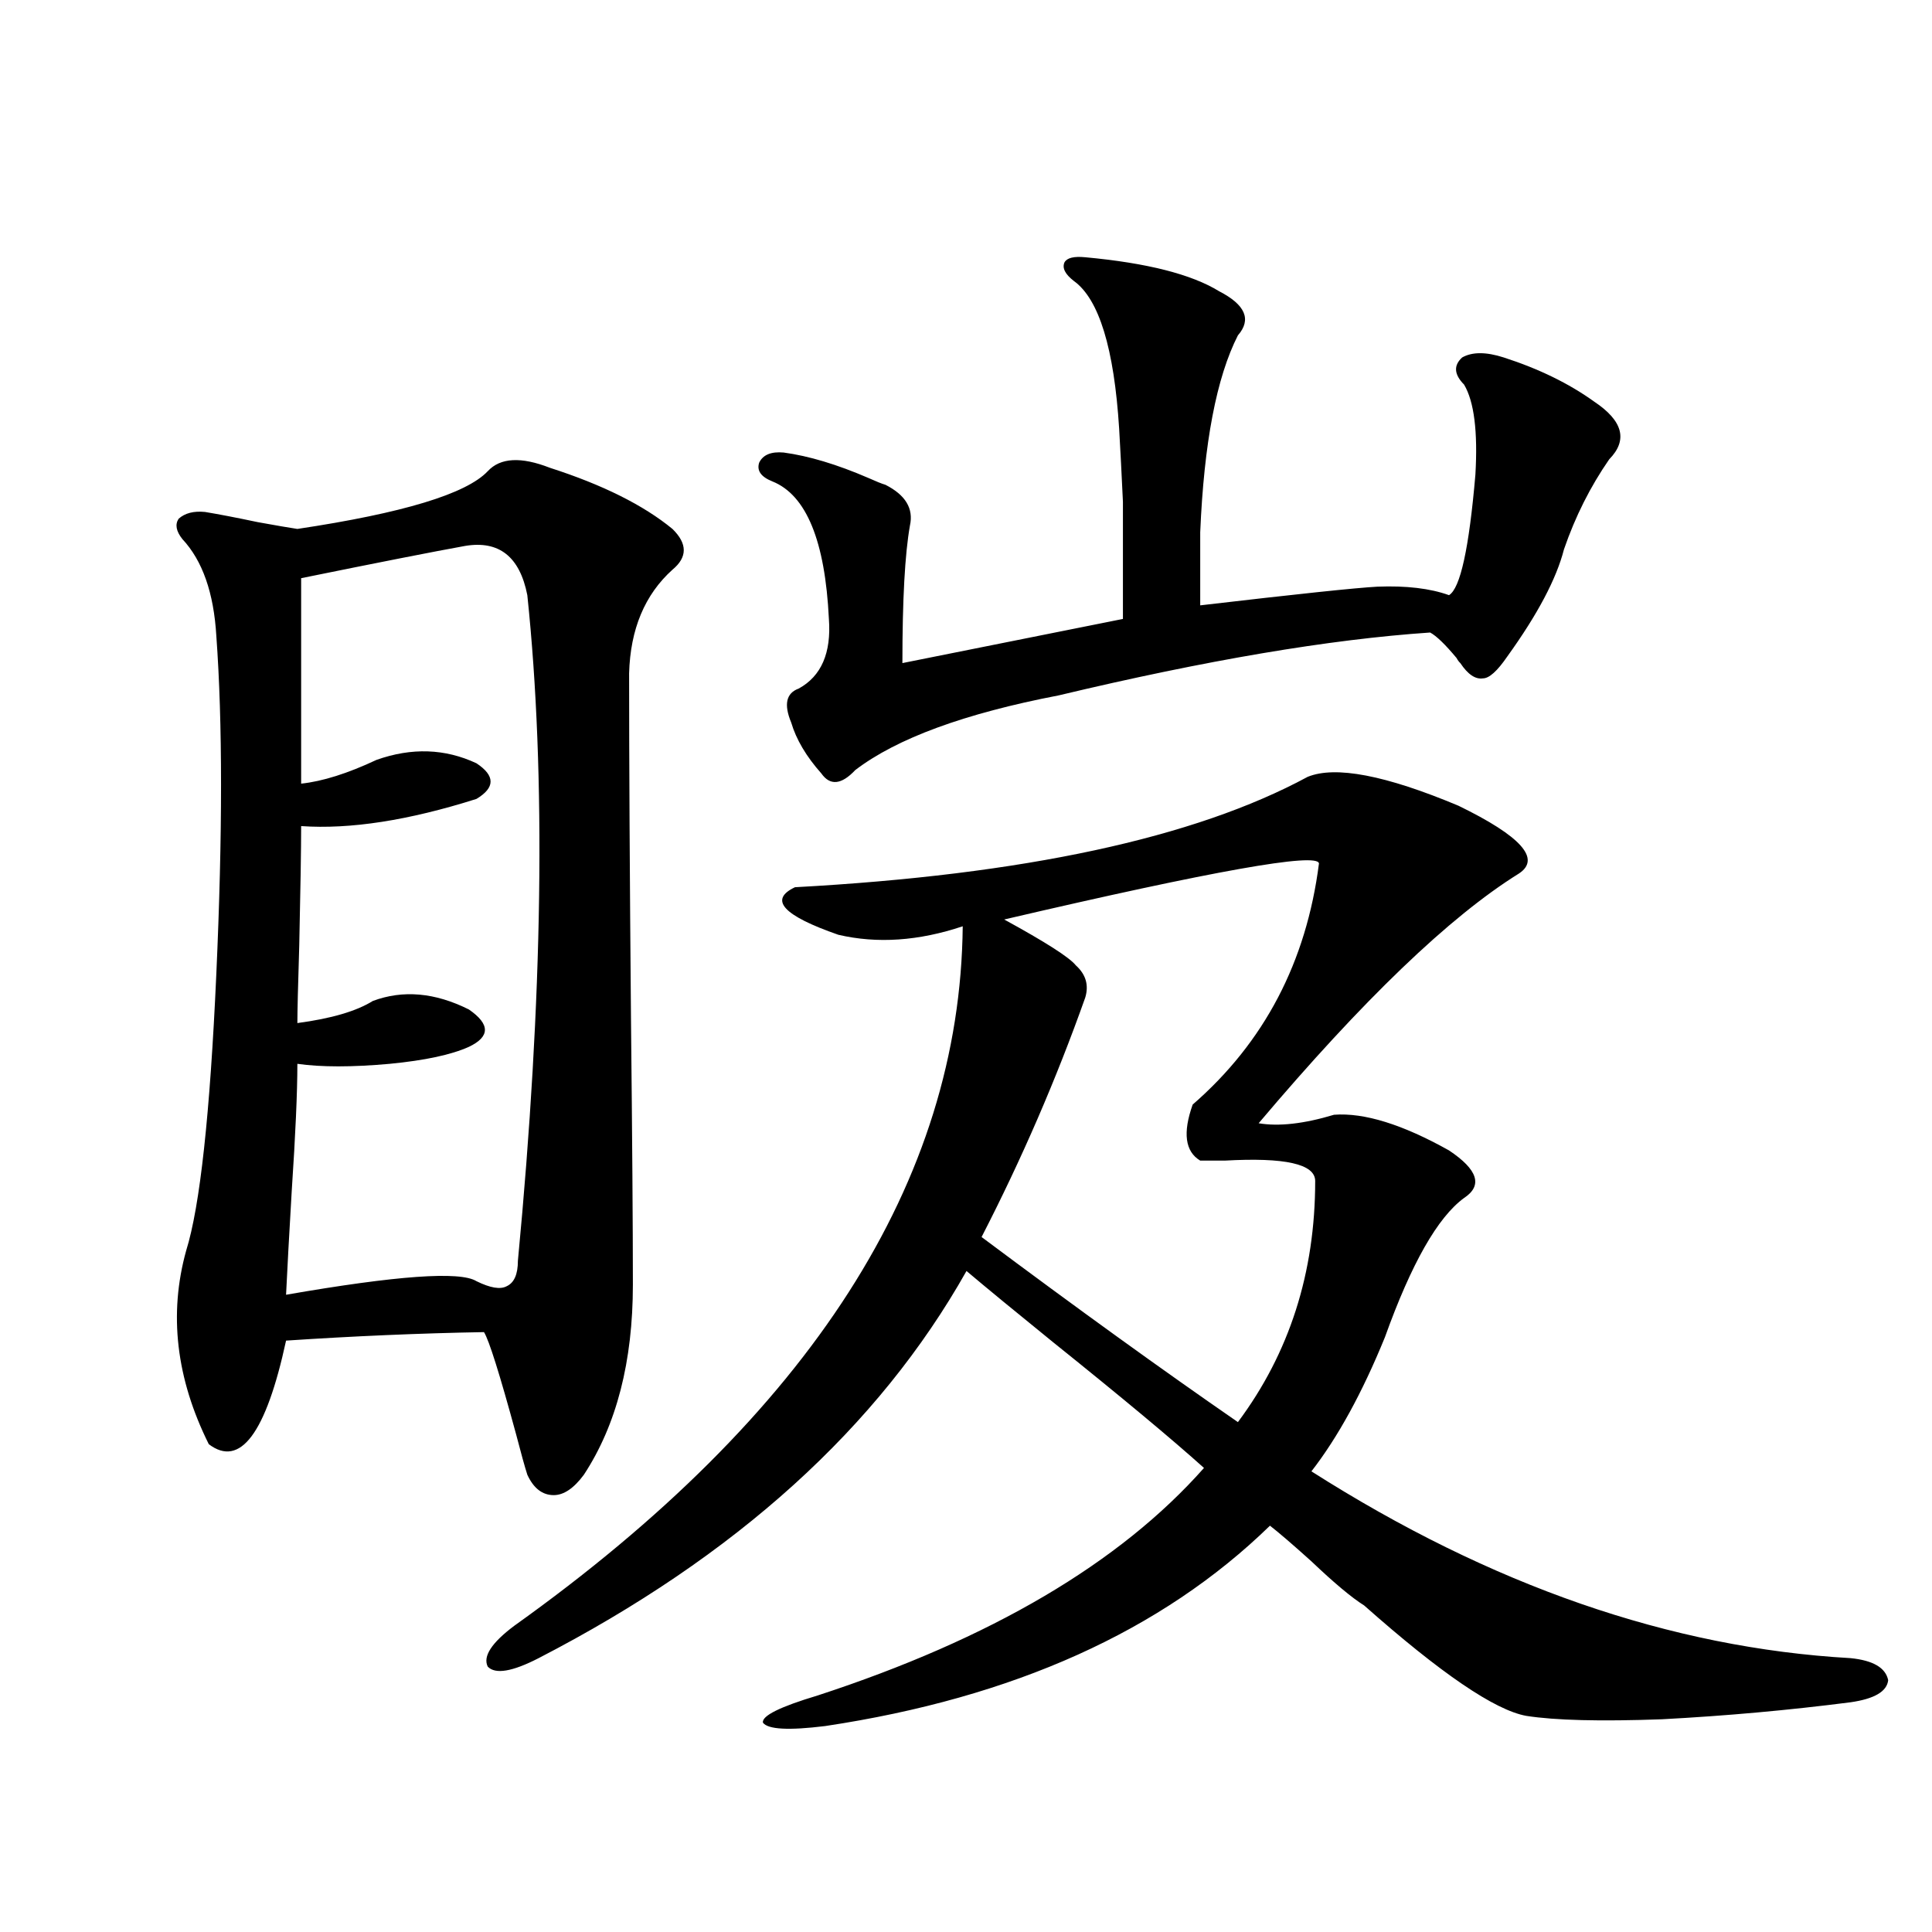 <?xml version="1.0" encoding="utf-8"?>
<!-- Generator: Adobe Illustrator 16.0.0, SVG Export Plug-In . SVG Version: 6.00 Build 0)  -->
<!DOCTYPE svg PUBLIC "-//W3C//DTD SVG 1.1//EN" "http://www.w3.org/Graphics/SVG/1.1/DTD/svg11.dtd">
<svg version="1.1" id="图层_1" xmlns="http://www.w3.org/2000/svg" xmlns:xlink="http://www.w3.org/1999/xlink" x="0px" y="0px"
	 width="1000px" height="1000px" viewBox="0 0 1000 1000" enable-background="new 0 0 1000 1000" xml:space="preserve">
<path d="M252.457,243.895c6.494-7.031,17.226-7.607,32.194-1.758c27.316,8.789,48.444,19.336,63.413,31.641
	c7.805,7.622,7.805,14.653,0,21.094c-14.313,12.896-21.798,30.762-22.438,53.613c0,44.536,0.32,104.302,0.976,179.297
	c0.641,61.523,0.976,107.227,0.976,137.109c0,39.854-8.46,72.661-25.365,98.438c-5.213,7.031-10.411,10.547-15.609,10.547
	c-5.854,0-10.411-3.516-13.658-10.547c-1.311-4.092-3.262-11.123-5.854-21.094c-8.46-31.05-13.993-48.628-16.585-52.734
	c-33.17,0.591-67.315,2.061-102.437,4.395c-10.411,48.052-23.749,65.918-39.999,53.613c-16.92-33.975-20.822-67.373-11.707-100.195
	c7.149-22.852,12.348-70.601,15.609-143.262c3.247-72.07,3.247-130.366,0-174.902c-1.311-22.261-7.164-38.96-17.561-50.098
	c-3.262-4.092-3.902-7.607-1.951-10.547c3.247-2.925,7.805-4.092,13.658-3.516c7.149,1.182,16.25,2.939,27.316,5.273
	c9.756,1.758,16.585,2.939,20.487,3.516C208.556,265.579,241.391,255.623,252.457,243.895z M240.75,282.566
	c-16.265,2.939-44.557,8.501-84.876,16.699v106.348c11.052-1.167,24.055-5.273,39.023-12.305c18.201-6.44,35.441-5.85,51.706,1.758
	c9.756,6.455,9.756,12.607,0,18.457c-35.121,11.138-65.364,15.82-90.729,14.063c0,11.729-0.335,32.231-0.976,61.523
	c-0.655,21.094-0.976,34.58-0.976,40.43c17.561-2.334,30.563-6.152,39.023-11.426c15.609-5.85,32.194-4.395,49.755,4.395
	c11.052,7.622,11.052,14.063,0,19.336c-9.115,4.106-22.773,7.031-40.975,8.789c-19.512,1.758-35.456,1.758-47.804,0
	c0,14.653-0.976,36.626-2.927,65.918c-1.311,22.275-2.286,40.142-2.927,53.613c57.225-9.956,90.074-12.305,98.534-7.031
	c7.149,3.516,12.348,4.395,15.609,2.637c3.902-1.758,5.854-6.152,5.854-13.184c13.003-136.519,14.634-251.367,4.878-344.531
	C269.042,288.143,258.311,279.642,240.75,282.566z M423.185,877.586c89.754-29.306,156.414-68.555,199.995-117.773
	c-16.265-14.639-42.285-36.323-78.047-65.039c-19.512-15.82-34.48-28.125-44.877-36.914
	c-45.532,80.859-119.356,147.656-221.458,200.391c-13.658,7.031-22.438,8.487-26.341,4.395c-2.606-5.273,1.951-12.305,13.658-21.094
	C419.603,731.99,496.994,611.277,498.305,479.441c-22.773,7.622-44.236,9.092-64.389,4.395
	c-28.627-9.956-36.097-18.154-22.438-24.609c118.366-6.44,206.824-25.488,265.359-57.129c14.299-5.85,40.319-0.879,78.047,14.941
	c32.515,15.82,42.926,27.549,31.219,35.156c-35.776,22.275-80.653,65.342-134.631,129.199c10.396,1.758,23.414,0.303,39.023-4.395
	c15.609-1.167,35.441,4.985,59.511,18.457c14.954,9.971,17.561,18.169,7.805,24.609c-13.658,9.971-27.316,33.989-40.975,72.07
	c-11.707,28.716-24.39,51.855-38.048,69.434c93.001,59.189,186.002,91.406,279.018,96.68c11.707,1.168,18.201,4.972,19.512,11.426
	c-0.655,5.851-7.164,9.668-19.512,11.426c-31.874,4.093-64.389,7.031-97.559,8.789c-31.874,1.168-55.288,0.577-70.242-1.758
	c-16.265-2.938-44.236-21.973-83.9-57.129c-6.509-4.092-15.609-11.714-27.316-22.852c-9.756-8.789-16.92-14.941-21.463-18.457
	c-55.943,54.492-132.68,89.059-230.238,103.711c-18.871,2.335-29.603,1.758-32.194-1.758
	C394.237,888.133,403.673,883.437,423.185,877.586z M561.718,133.152c31.859,2.939,54.953,8.789,69.267,17.578
	c13.658,7.031,16.905,14.653,9.756,22.852c-11.066,21.685-17.561,55.674-19.512,101.953v37.793
	c50.075-5.85,80.639-9.077,91.705-9.668c14.954-0.576,27.316,0.879,37.072,4.395c5.854-3.516,10.396-24.307,13.658-62.402
	c1.296-22.261-0.655-37.793-5.854-46.582c-5.213-5.273-5.533-9.956-0.976-14.063c5.198-2.925,12.348-2.925,21.463,0
	c18.201,5.864,33.811,13.486,46.828,22.852c14.954,9.971,17.561,19.927,7.805,29.883c-9.756,14.063-17.561,29.595-23.414,46.582
	c-3.902,15.244-13.658,33.701-29.268,55.371c-5.213,7.622-9.436,11.426-12.683,11.426c-3.902,0.591-7.805-2.046-11.707-7.91
	c-0.655-0.576-1.311-1.455-1.951-2.637c-5.854-7.031-10.411-11.426-13.658-13.184c-52.041,3.516-116.095,14.365-192.19,32.52
	c-48.779,9.38-83.9,22.275-105.363,38.672c-7.164,7.622-13.018,8.213-17.561,1.758c-7.805-8.789-13.018-17.578-15.609-26.367
	c-3.902-9.365-2.606-15.229,3.902-17.578c11.707-6.44,16.905-18.457,15.609-36.035c-1.951-40.43-11.707-64.16-29.268-71.191
	c-5.854-2.334-8.14-5.562-6.829-9.668c1.951-4.092,6.174-5.85,12.683-5.273c13.003,1.758,27.637,6.152,43.901,13.184
	c3.902,1.758,6.829,2.939,8.78,3.516c10.396,5.273,14.634,12.305,12.683,21.094c-2.606,14.653-3.902,38.384-3.902,71.191
	l114.144-22.852c0-29.292,0-49.507,0-60.645c-0.655-14.063-1.311-26.655-1.951-37.793c-2.606-41.597-10.411-67.085-23.414-76.465
	c-4.558-3.516-6.188-6.729-4.878-9.668C552.282,133.455,555.864,132.576,561.718,133.152z M682.69,446.922
	c-0.655-5.85-54.968,3.818-162.923,29.004c21.463,11.729,33.811,19.639,37.072,23.73c5.198,4.697,6.829,10.259,4.878,16.699
	c-14.969,42.188-32.85,83.496-53.657,123.926c49.42,36.914,93.656,68.857,132.68,95.801c26.661-35.732,39.999-77.344,39.999-124.805
	c0-8.789-15.609-12.305-46.828-10.547c-5.854,0-10.091,0-12.683,0c-7.805-4.683-9.115-14.351-3.902-29.004
	C654.398,539.51,676.182,497.898,682.69,446.922z"/>
</svg>
